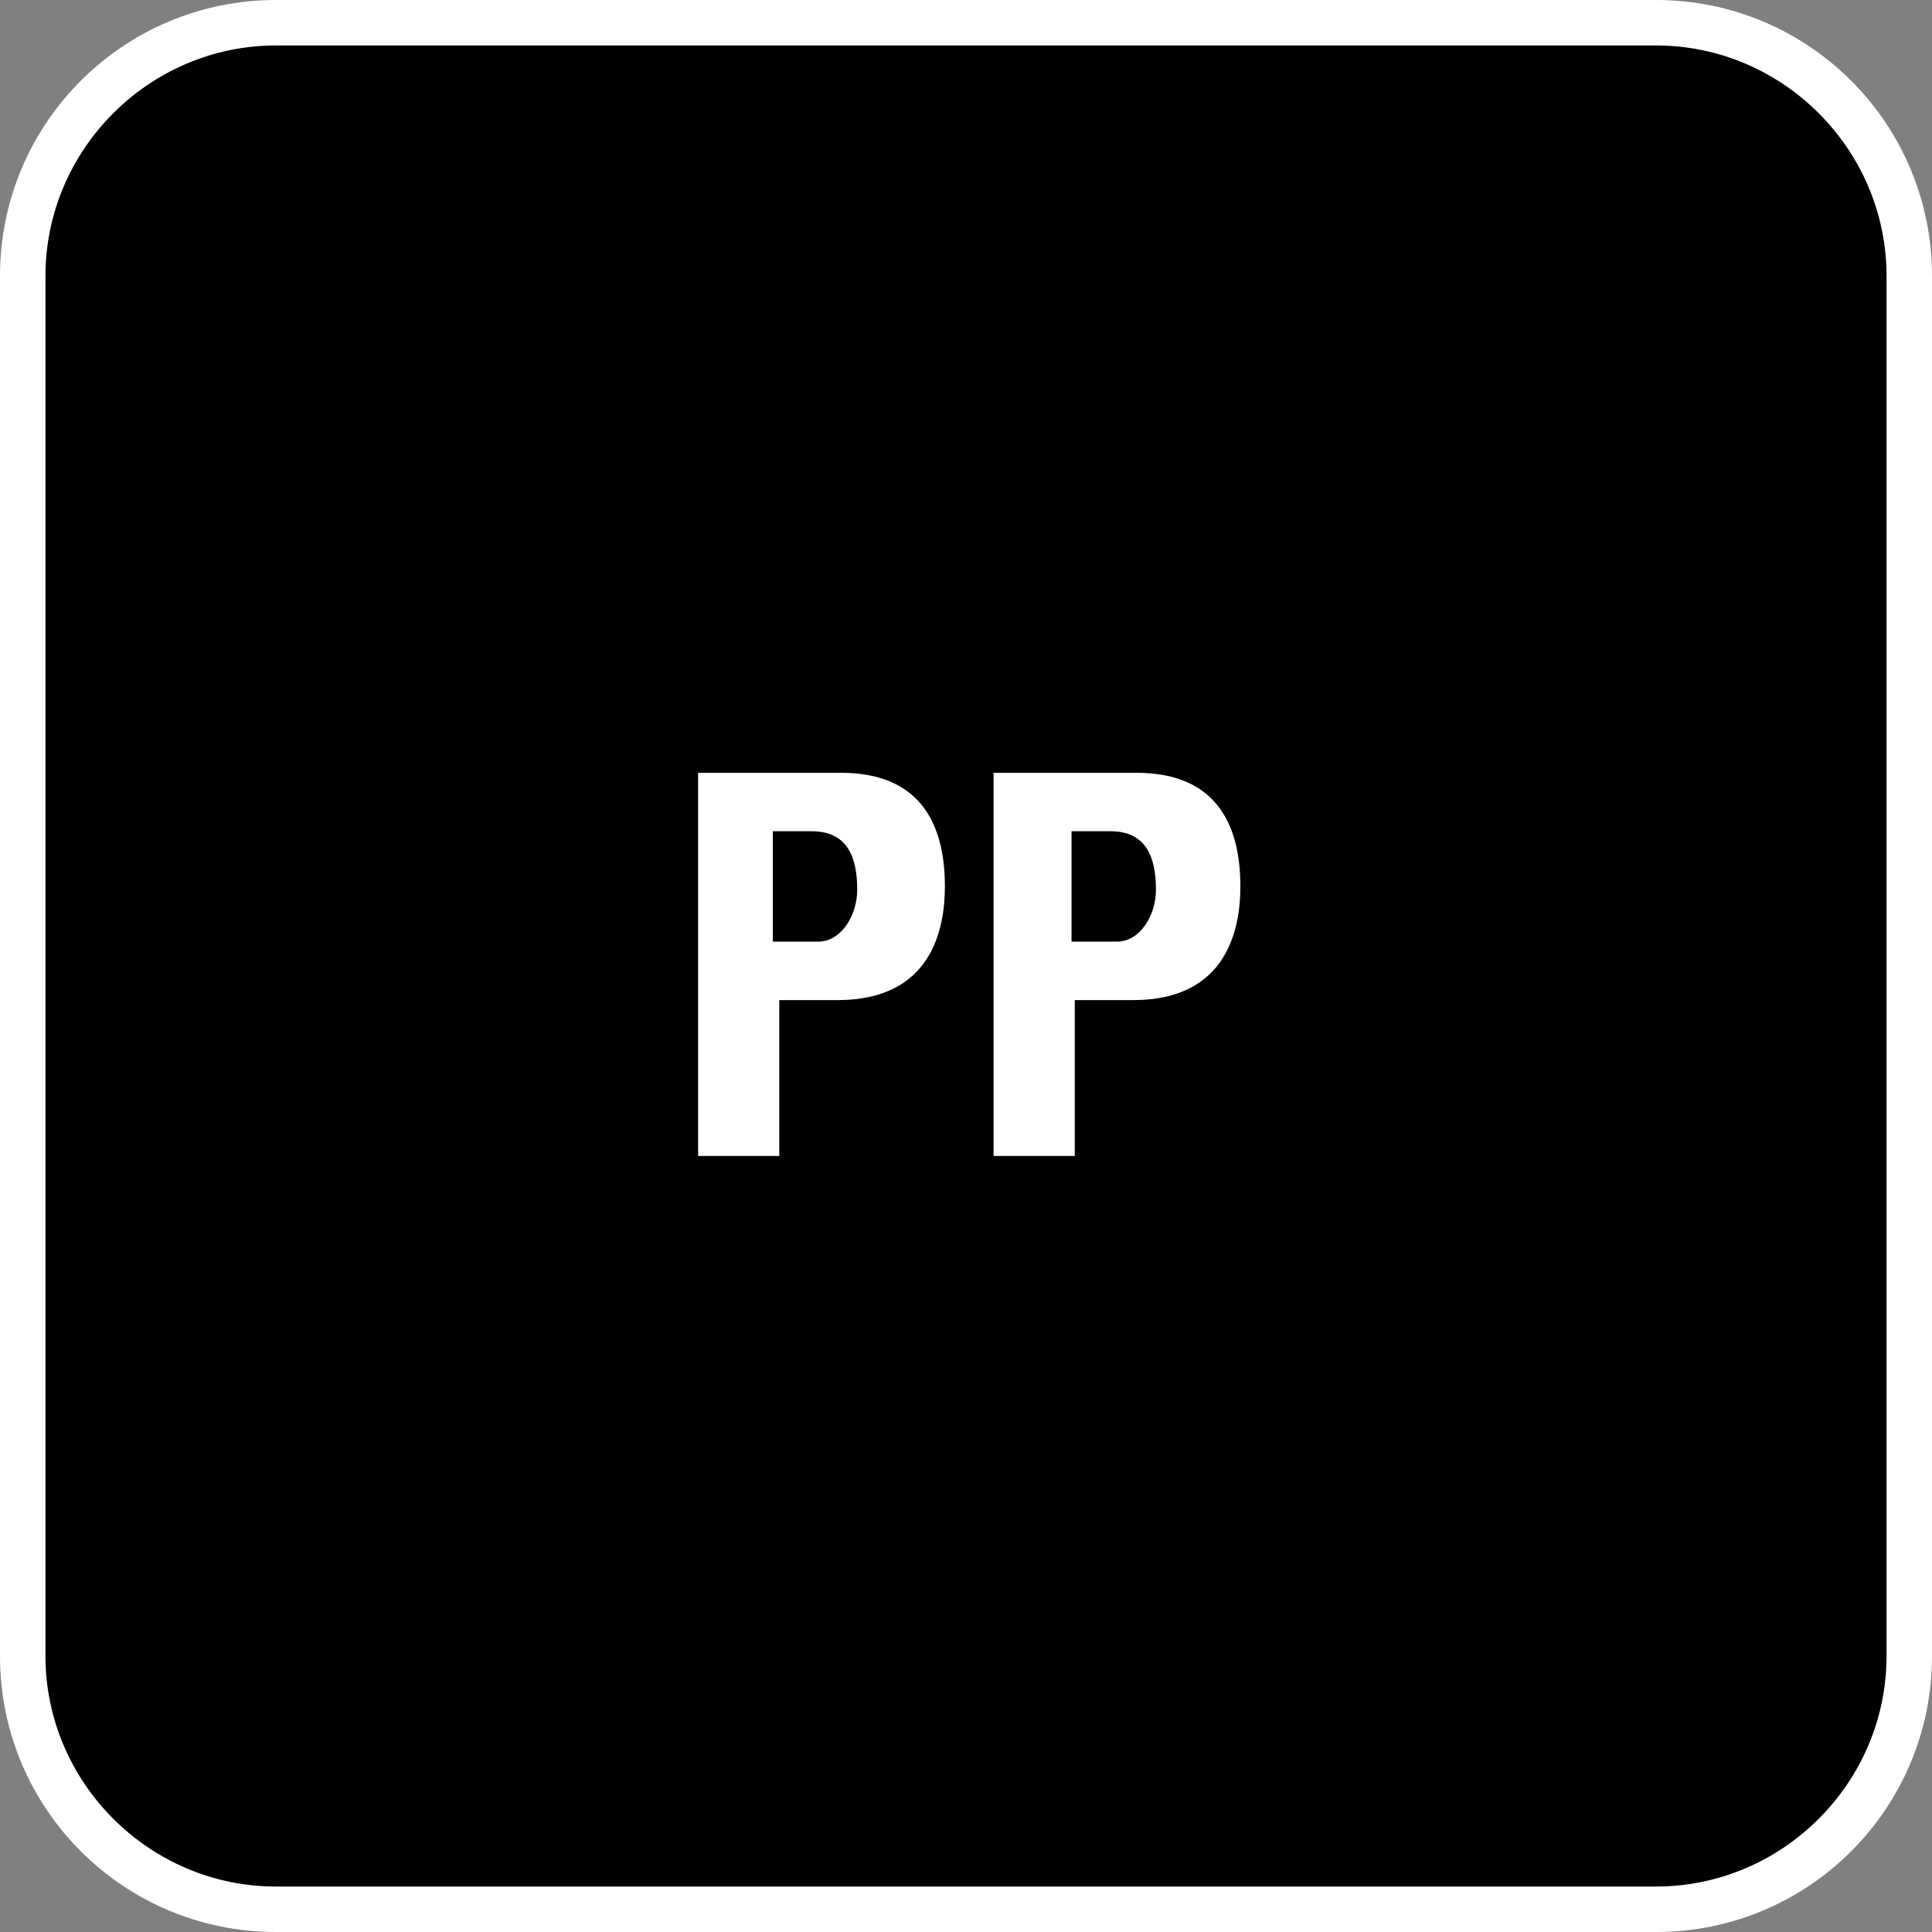 <?xml version="1.0" encoding="utf-8"?>
<!-- Generator: Adobe Illustrator 19.1.0, SVG Export Plug-In . SVG Version: 6.00 Build 0)  -->
<svg version="1.1" id="Ebene_1" xmlns="http://www.w3.org/2000/svg" xmlns:xlink="http://www.w3.org/1999/xlink" x="0px" y="0px"
	 viewBox="-438.3 250.8 59.5 59.5" style="enable-background:new -438.3 250.8 59.5 59.5;" xml:space="preserve">
<rect x="-438.3" y="250.8" width="59.5" height="59.5" fill="#808080" stroke="none"/>
<style type="text/css">
	.st0{fill:#FFFFFF;}
	.st1{enable-background:new    ;}
</style>
<g id="Grundfläche">
	<g>
		<path d="M-429.8,309.6c-4.3,0-7.8-3.5-7.8-7.8v-42.5c0-4.3,3.5-7.8,7.8-7.8h42.5c4.3,0,7.8,3.5,7.8,7.8v42.5
			c0,4.3-3.5,7.8-7.8,7.8H-429.8z"/>
		<path class="st0" d="M-387.3,252.2c3.9,0,7.1,3.2,7.1,7.1v42.5c0,3.9-3.2,7.1-7.1,7.1h-42.5c-3.9,0-7.1-3.2-7.1-7.1v-42.5
			c0-3.9,3.2-7.1,7.1-7.1H-387.3 M-387.3,250.8h-42.5c-4.7,0-8.5,3.8-8.5,8.5v42.5c0,4.7,3.8,8.5,8.5,8.5h42.5
			c4.7,0,8.5-3.8,8.5-8.5v-42.5C-378.8,254.6-382.6,250.8-387.3,250.8L-387.3,250.8z"/>
	</g>
</g>
<g id="Text">
	<g class="st1">
		<path class="st0" d="M-416.9,274.6h4.5c2.3,0,3.2,1.4,3.2,3.5c0,1.3-0.4,3.5-3.3,3.5h-1.8v4.8h-2.5V274.6z M-414.5,279.8h1.4
			c0.7,0,1.2-0.8,1.2-1.6c0-1-0.3-1.8-1.4-1.8h-1.2V279.8z"/>
		<path class="st0" d="M-407.8,274.6h4.5c2.3,0,3.2,1.4,3.2,3.5c0,1.3-0.4,3.5-3.3,3.5h-1.8v4.8h-2.5V274.6z M-405.3,279.8h1.4
			c0.7,0,1.2-0.8,1.2-1.6c0-1-0.3-1.8-1.4-1.8h-1.2V279.8z"/>
	</g>
</g>
</svg>
